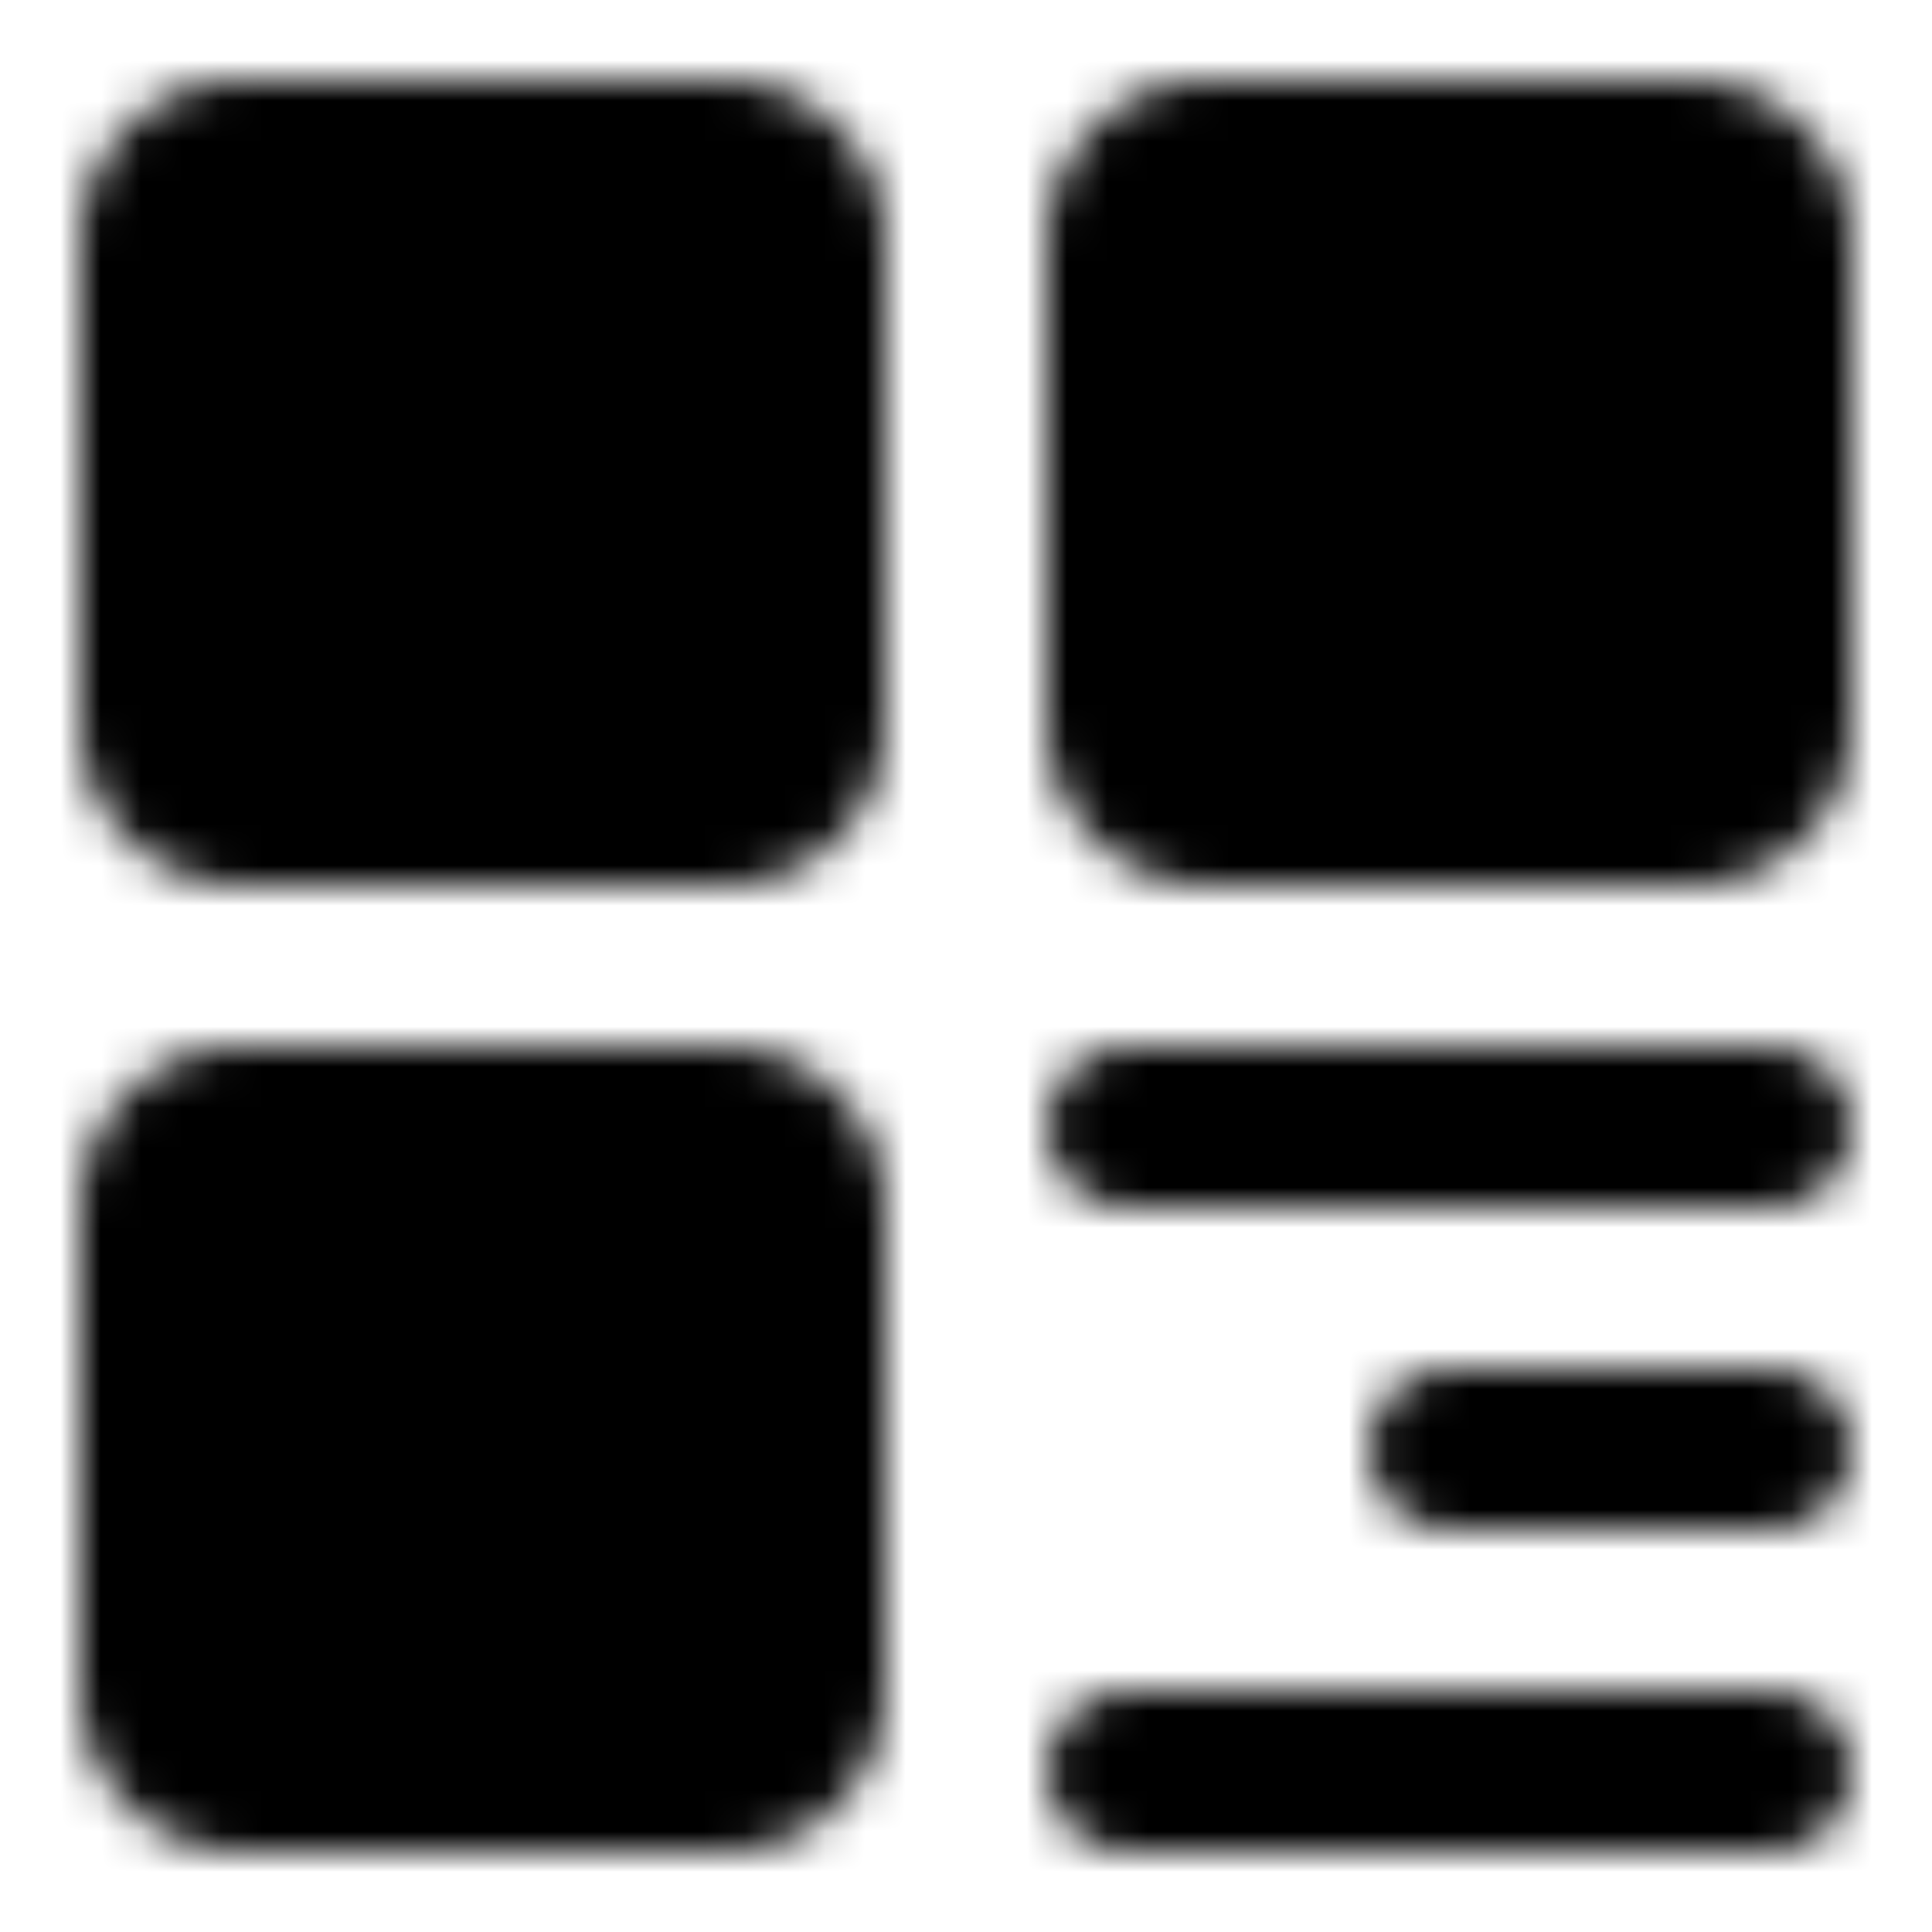 <?xml version="1.0" encoding="utf-8"?>
<!-- Generator: www.svgicons.com -->
<svg xmlns="http://www.w3.org/2000/svg" width="800" height="800" viewBox="0 0 48 48">
<defs><mask id="ipTMoreApp0"><g fill="none" stroke="#fff" stroke-linejoin="round" stroke-width="4"><path fill="#555" d="M18 4H6a2 2 0 0 0-2 2v12a2 2 0 0 0 2 2h12a2 2 0 0 0 2-2V6a2 2 0 0 0-2-2Zm0 24H6a2 2 0 0 0-2 2v12a2 2 0 0 0 2 2h12a2 2 0 0 0 2-2V30a2 2 0 0 0-2-2ZM42 4H30a2 2 0 0 0-2 2v12a2 2 0 0 0 2 2h12a2 2 0 0 0 2-2V6a2 2 0 0 0-2-2Z"/><path stroke-linecap="round" d="M28 28h16m-8 8h8m-16 8h16"/></g></mask></defs><path fill="currentColor" d="M0 0h48v48H0z" mask="url(#ipTMoreApp0)"/>
</svg>